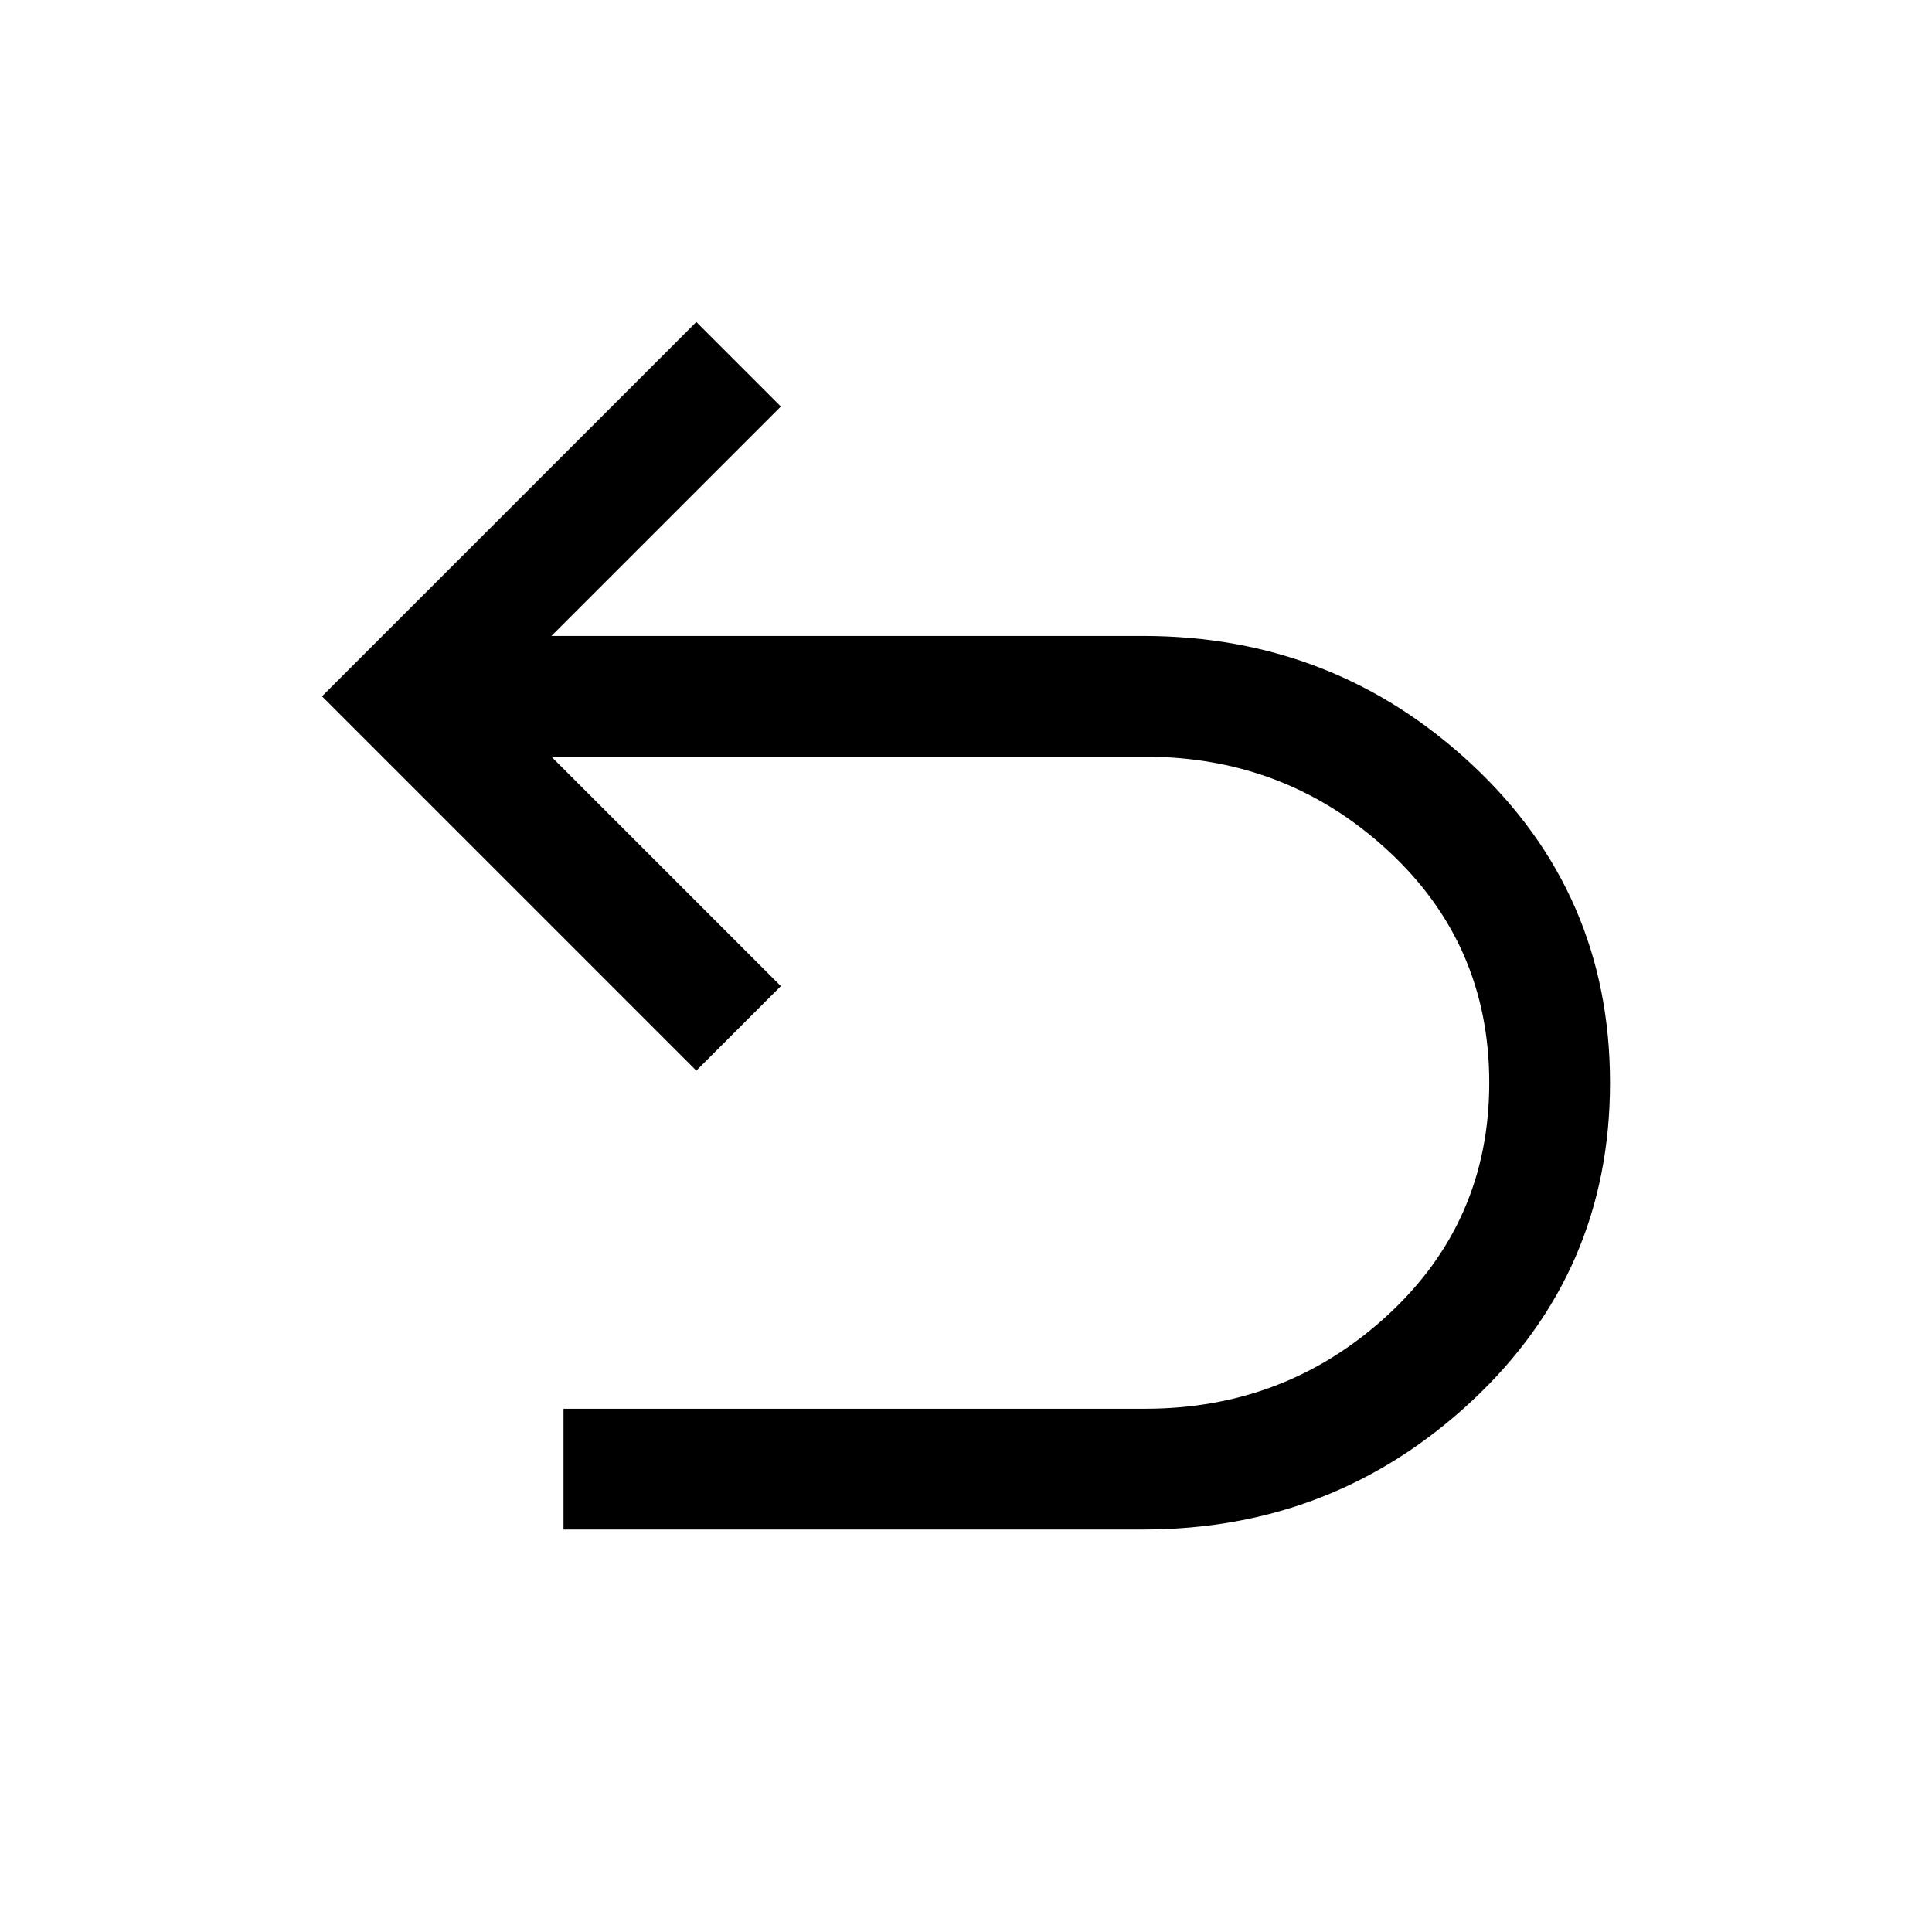 <svg xmlns="http://www.w3.org/2000/svg" viewBox="0 -960 960 960"><path d="M280-200v-60h289q70 0 120.5-46.5T740-422q0-69-50.5-115.5T569-584H274l114 114-42 42-186-186 186-186 42 42-114 114h294q95 0 163.5 64T800-422q0 94-68.5 158T568-200H280Z"/></svg>
